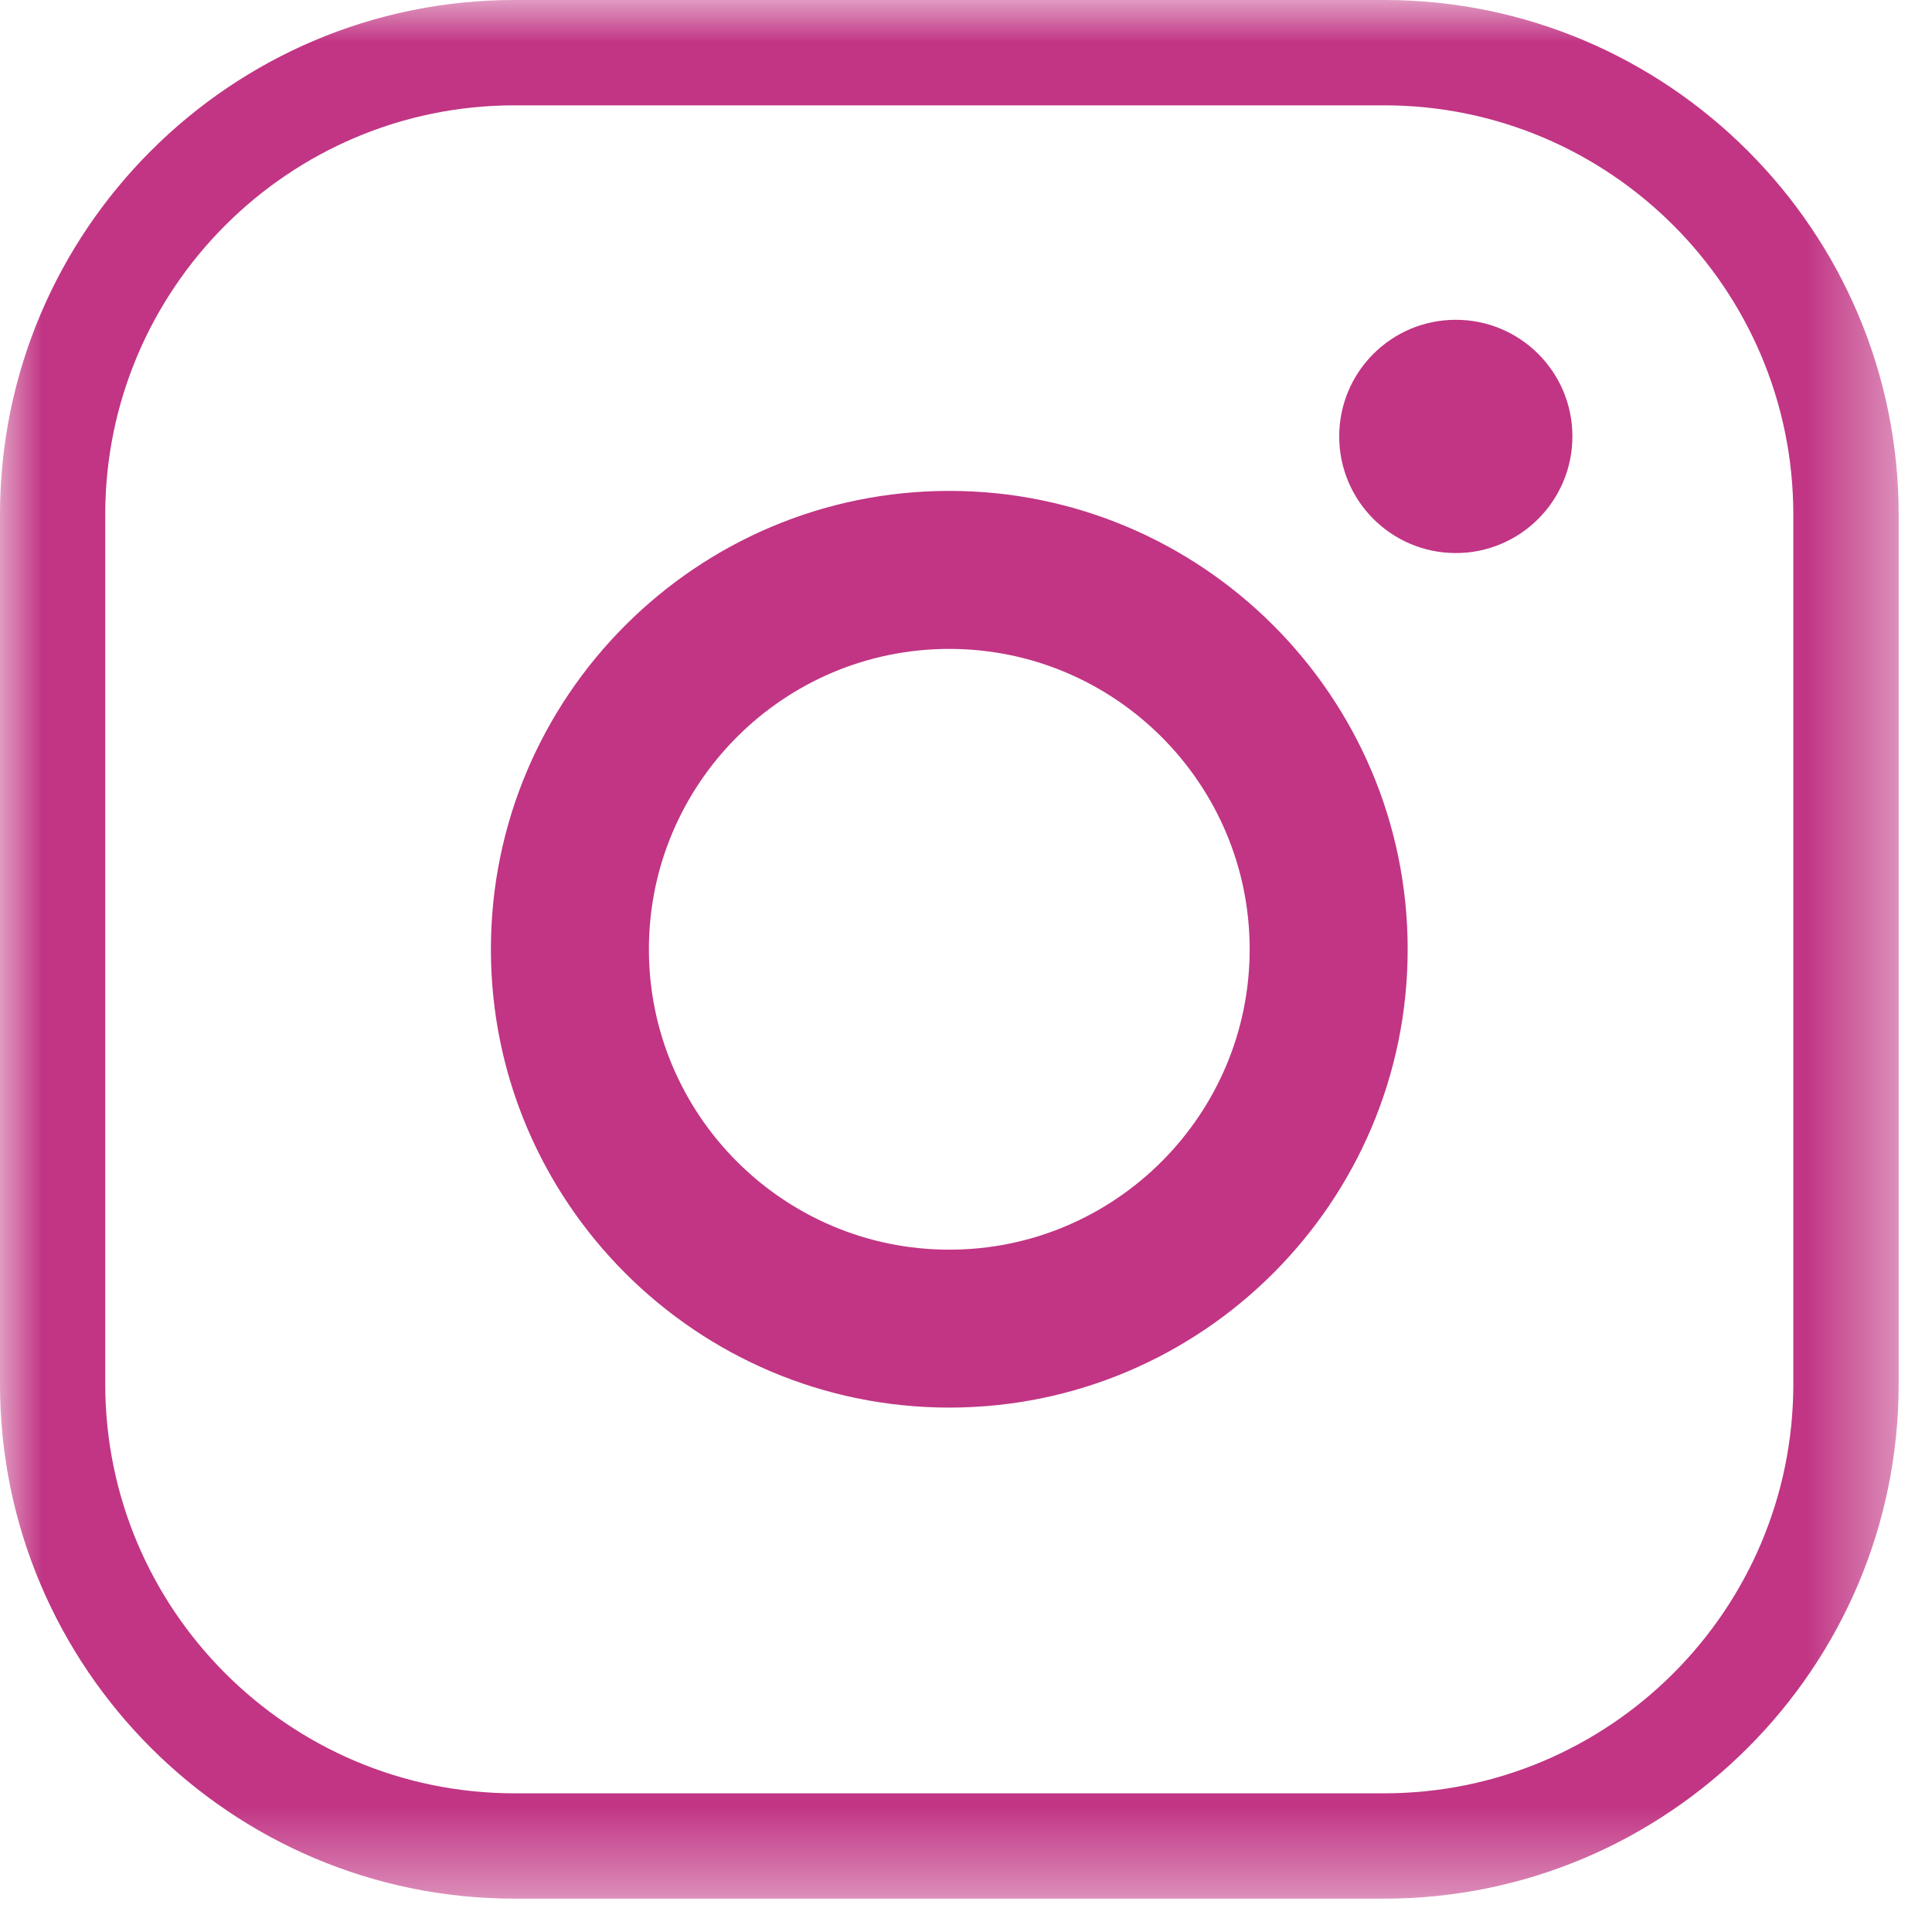 <?xml version="1.0" encoding="UTF-8"?>
<svg width="23px" height="23px" viewBox="0 0 23 23" version="1.1" xmlns="http://www.w3.org/2000/svg" xmlns:xlink="http://www.w3.org/1999/xlink">
    <title>instagram</title>
    <defs>
        <polygon id="path-1" points="0 -0 22.603 -0 22.603 22.602 0 22.602"></polygon>
    </defs>
    <g id="Page" stroke="none" stroke-width="1" fill="none" fill-rule="evenodd">
        <g id="Footer" transform="translate(-711, -1443)">
            <g id="Group-4" transform="translate(596, 1443)">
                <g id="icons">
                    <g id="instagram" transform="translate(115, 0)">
                        <mask id="mask-2" fill="white">
                            <use xlink:href="#path-1"></use>
                        </mask>
                        <g id="path-1"></g>
                        <path d="M16.478,-0 C19.855,-0 22.603,2.747 22.603,6.125 L22.603,16.478 C22.603,19.855 19.855,22.603 16.478,22.603 L6.125,22.603 C2.748,22.603 0,19.855 0,16.478 L0,6.125 C0,2.747 2.748,-0 6.125,-0 L16.478,-0 Z M16.478,1.254 L6.125,1.254 C3.439,1.254 1.253,3.439 1.253,6.125 L1.253,16.478 C1.253,19.164 3.439,21.349 6.125,21.349 L16.478,21.349 C19.164,21.349 21.349,19.164 21.349,16.478 L21.349,6.125 C21.349,3.439 19.164,1.254 16.478,1.254 Z M11.301,5.844 C14.31,5.844 16.758,8.292 16.758,11.301 C16.758,14.31 14.31,16.757 11.301,16.757 C8.292,16.757 5.844,14.31 5.844,11.301 C5.844,8.292 8.292,5.844 11.301,5.844 Z M11.301,7.725 C9.329,7.725 7.725,9.329 7.725,11.301 C7.725,13.273 9.329,14.877 11.301,14.877 C13.273,14.877 14.877,13.273 14.877,11.301 C14.877,9.329 13.273,7.725 11.301,7.725 Z M17.331,3.807 C18.098,3.807 18.719,4.428 18.719,5.195 C18.719,5.962 18.098,6.584 17.331,6.584 C16.564,6.584 15.943,5.962 15.943,5.195 C15.943,4.428 16.564,3.807 17.331,3.807 Z" id="Combined-Shape" fill="#C13584" fill-rule="nonzero" mask="url(#mask-2)"></path>
                    </g>
                </g>
            </g>
        </g>
    </g>
</svg>